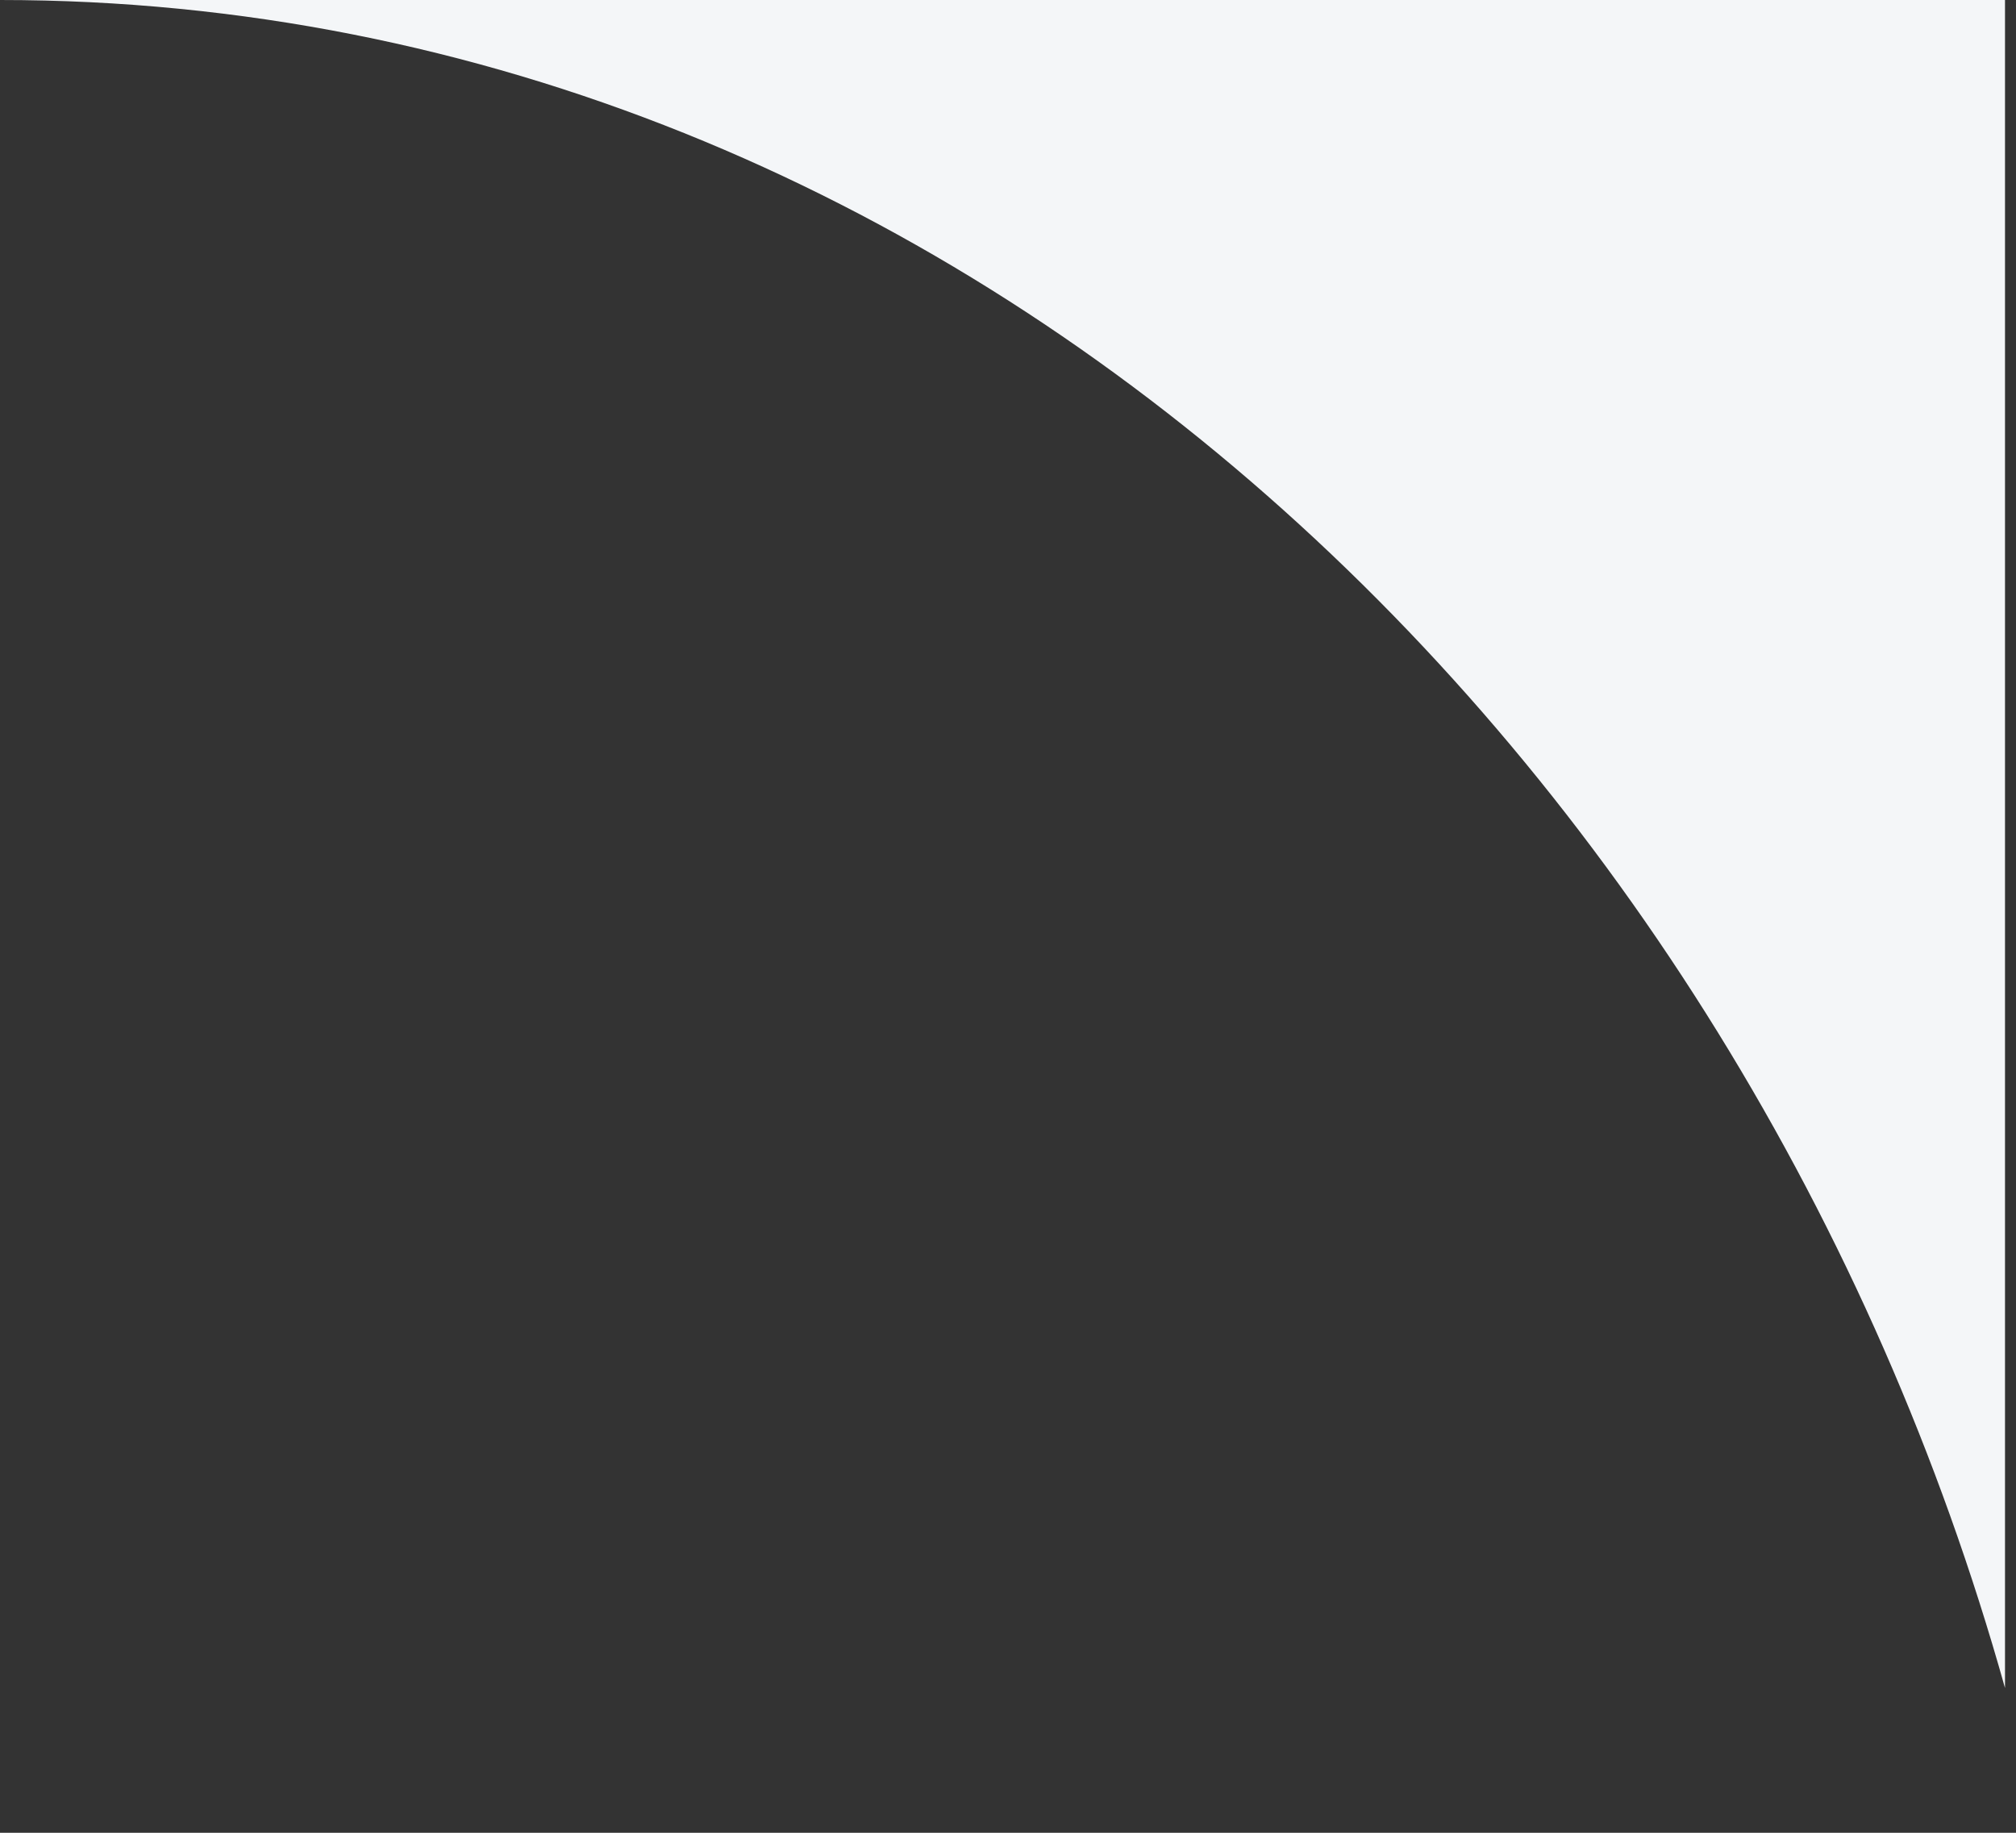 <svg width="11" height="10" viewBox="0 0 11 10" fill="none" xmlns="http://www.w3.org/2000/svg">
<rect x="0" y="0" width="11" height="10" fill="#333333" stroke="none"/>
<path fill-rule="evenodd" clip-rule="evenodd" d="M10.94 9.21C9.52 4.14 5.27 0 0 0H10.94V9.21Z" fill="#F4F6F8"/>
</svg>
